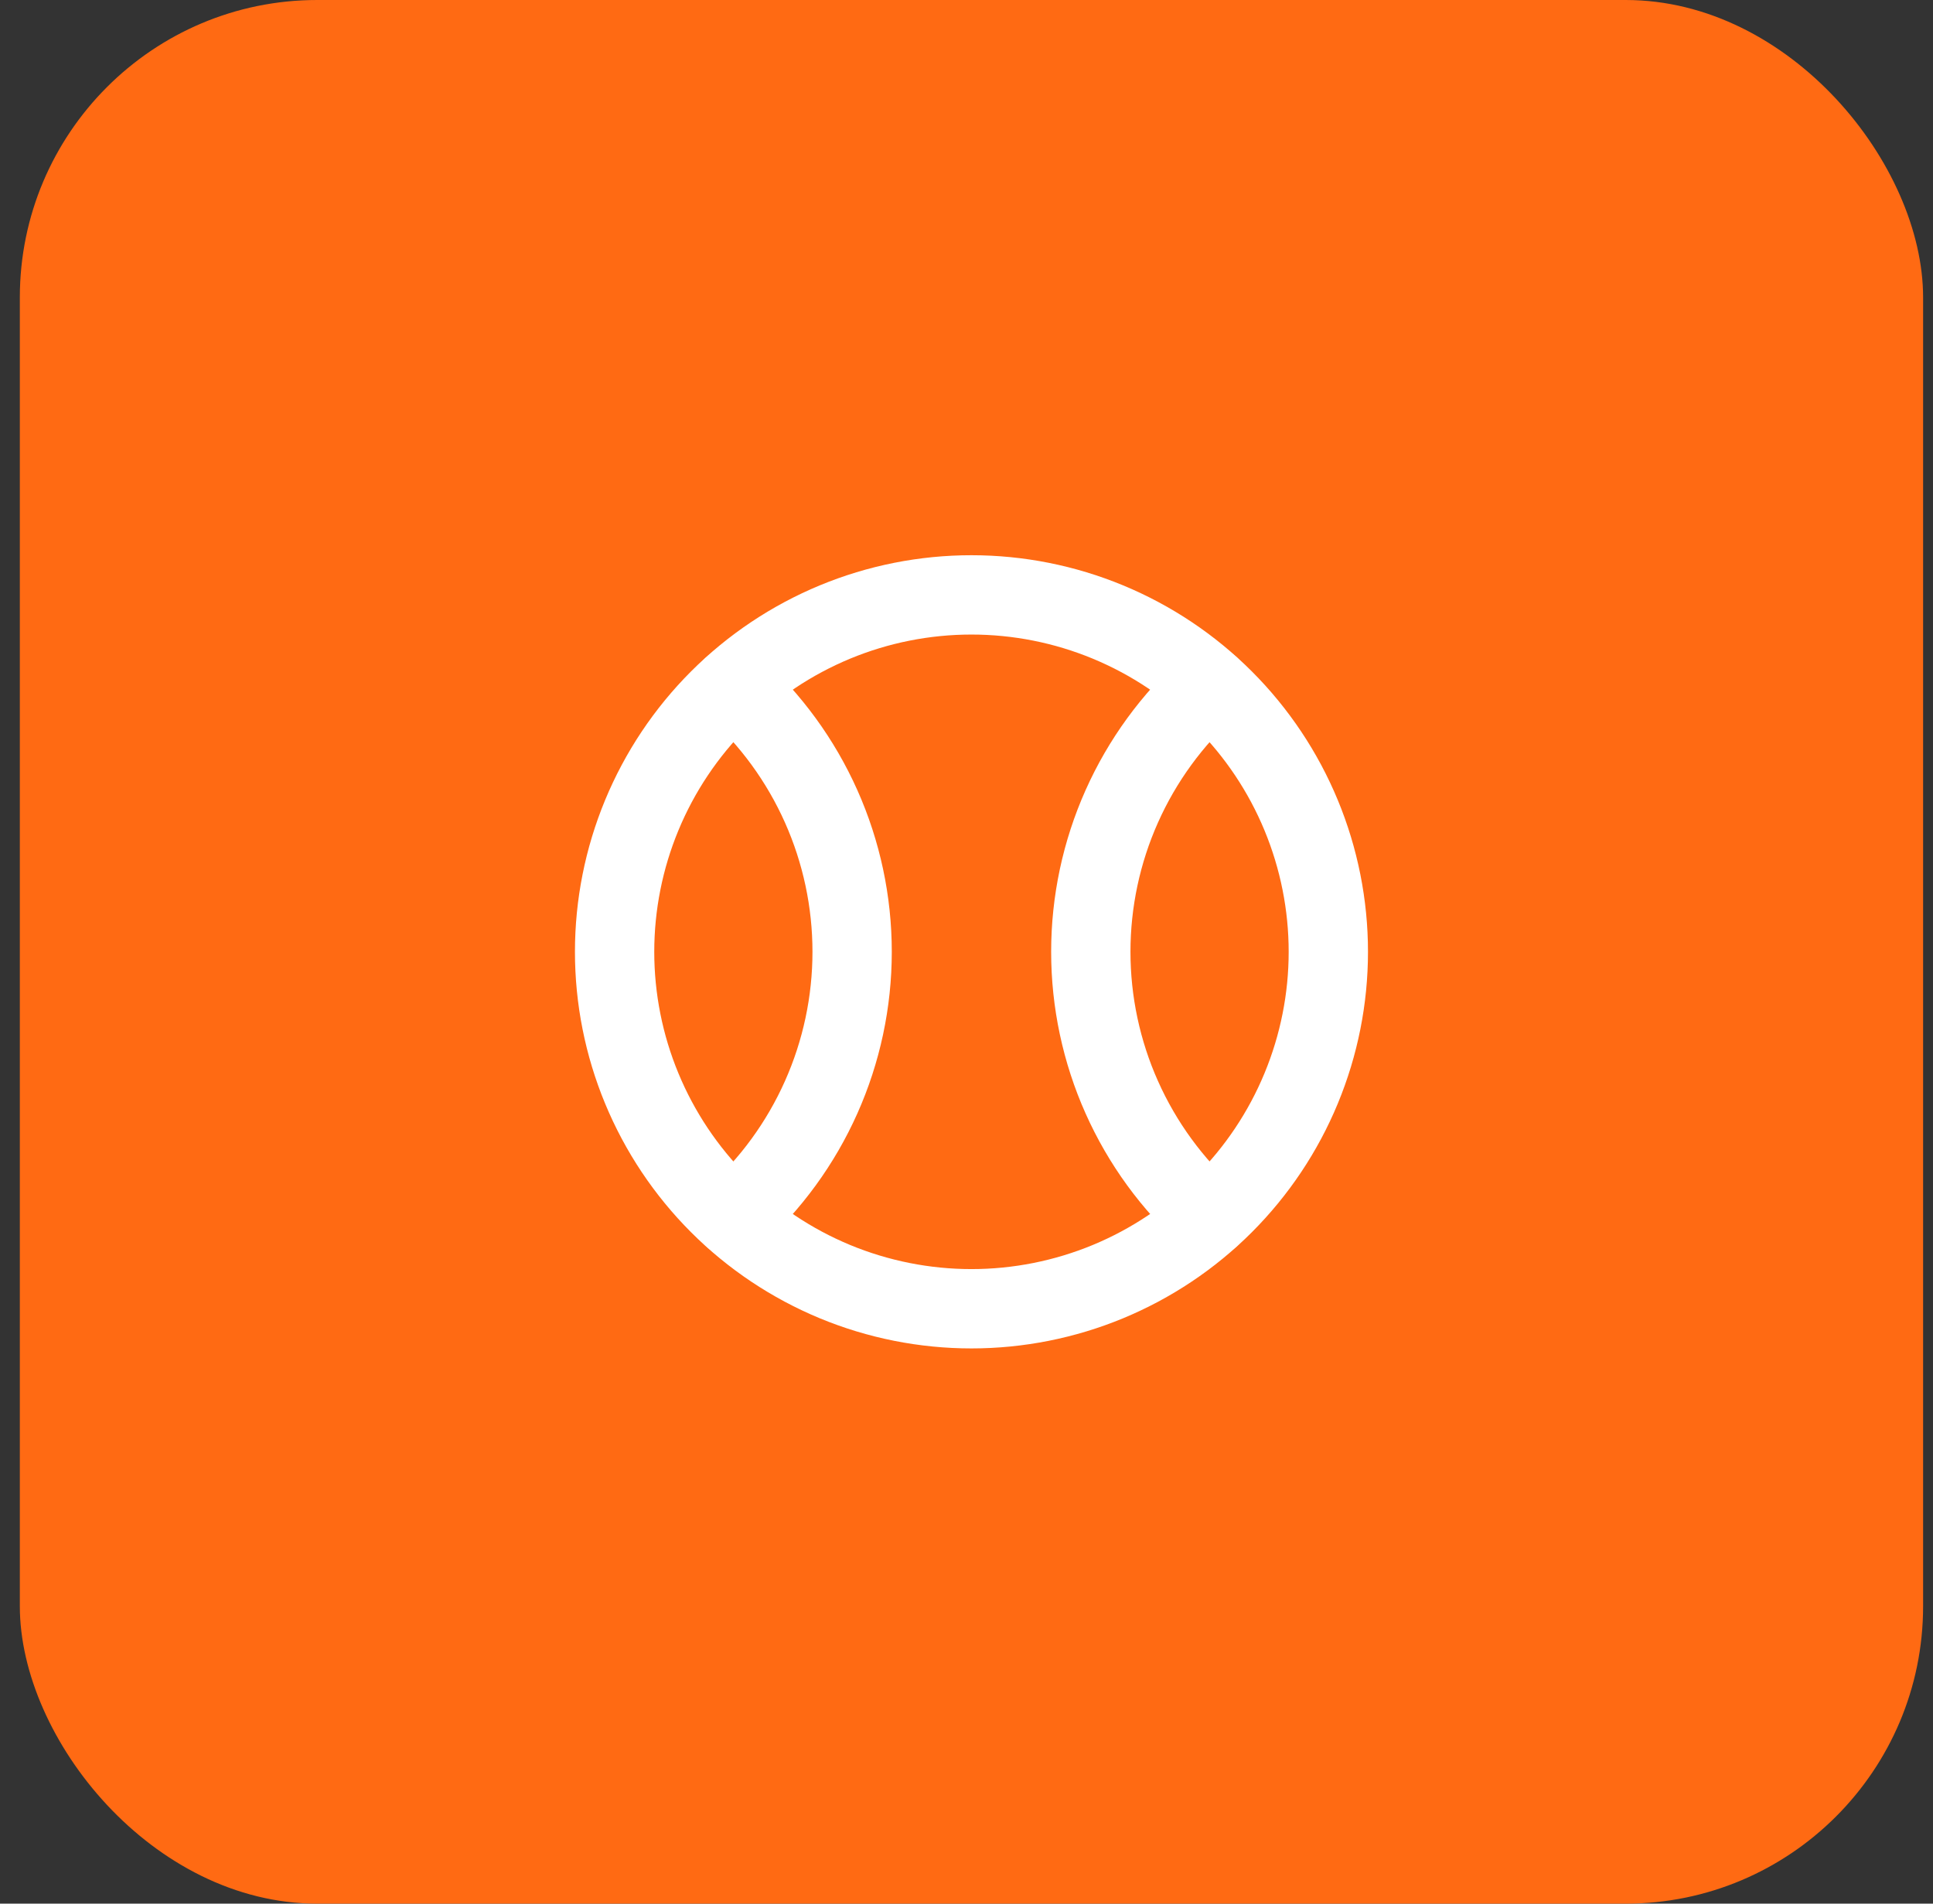 <svg width="65" height="64" viewBox="0 0 65 64" fill="none" xmlns="http://www.w3.org/2000/svg">
<rect x="0" y="0" width="65" height="64" fill="#333333" stroke="none"/>
<rect x="0.667" width="64" height="64" rx="10" fill="#FF6A13"/>
<g clip-path="url(#clip0_39_1817)">
<path d="M20.667 32C20.667 33.576 20.977 35.136 21.58 36.592C22.183 38.048 23.067 39.371 24.181 40.485C25.296 41.6 26.619 42.483 28.074 43.087C29.53 43.69 31.091 44 32.667 44C34.242 44 35.803 43.69 37.259 43.087C38.715 42.483 40.038 41.6 41.152 40.485C42.266 39.371 43.15 38.048 43.753 36.592C44.356 35.136 44.667 33.576 44.667 32C44.667 30.424 44.356 28.864 43.753 27.408C43.15 25.952 42.266 24.629 41.152 23.515C40.038 22.4 38.715 21.517 37.259 20.913C35.803 20.31 34.242 20 32.667 20C31.091 20 29.53 20.31 28.074 20.913C26.619 21.517 25.296 22.4 24.181 23.515C23.067 24.629 22.183 25.952 21.58 27.408C20.977 28.864 20.667 30.424 20.667 32Z" stroke="white" stroke-width="2.667" stroke-linecap="round" stroke-linejoin="round"/>
<path d="M24.667 23.066C25.922 24.192 26.925 25.569 27.612 27.108C28.299 28.647 28.654 30.314 28.654 32C28.654 33.685 28.299 35.352 27.612 36.891C26.925 38.43 25.922 39.808 24.667 40.933" stroke="white" stroke-width="2.667" stroke-linecap="round" stroke-linejoin="round"/>
<path d="M40.667 23.066C39.413 24.192 38.409 25.569 37.722 27.108C37.035 28.647 36.68 30.314 36.68 32C36.68 33.685 37.035 35.352 37.722 36.891C38.409 38.43 39.413 39.808 40.667 40.933" stroke="white" stroke-width="2.667" stroke-linecap="round" stroke-linejoin="round"/>
</g>
<defs>
<clipPath id="clip0_39_1817">
<rect width="32" height="32" fill="white" transform="translate(16.667 16)"/>
</clipPath>
</defs>
</svg>
